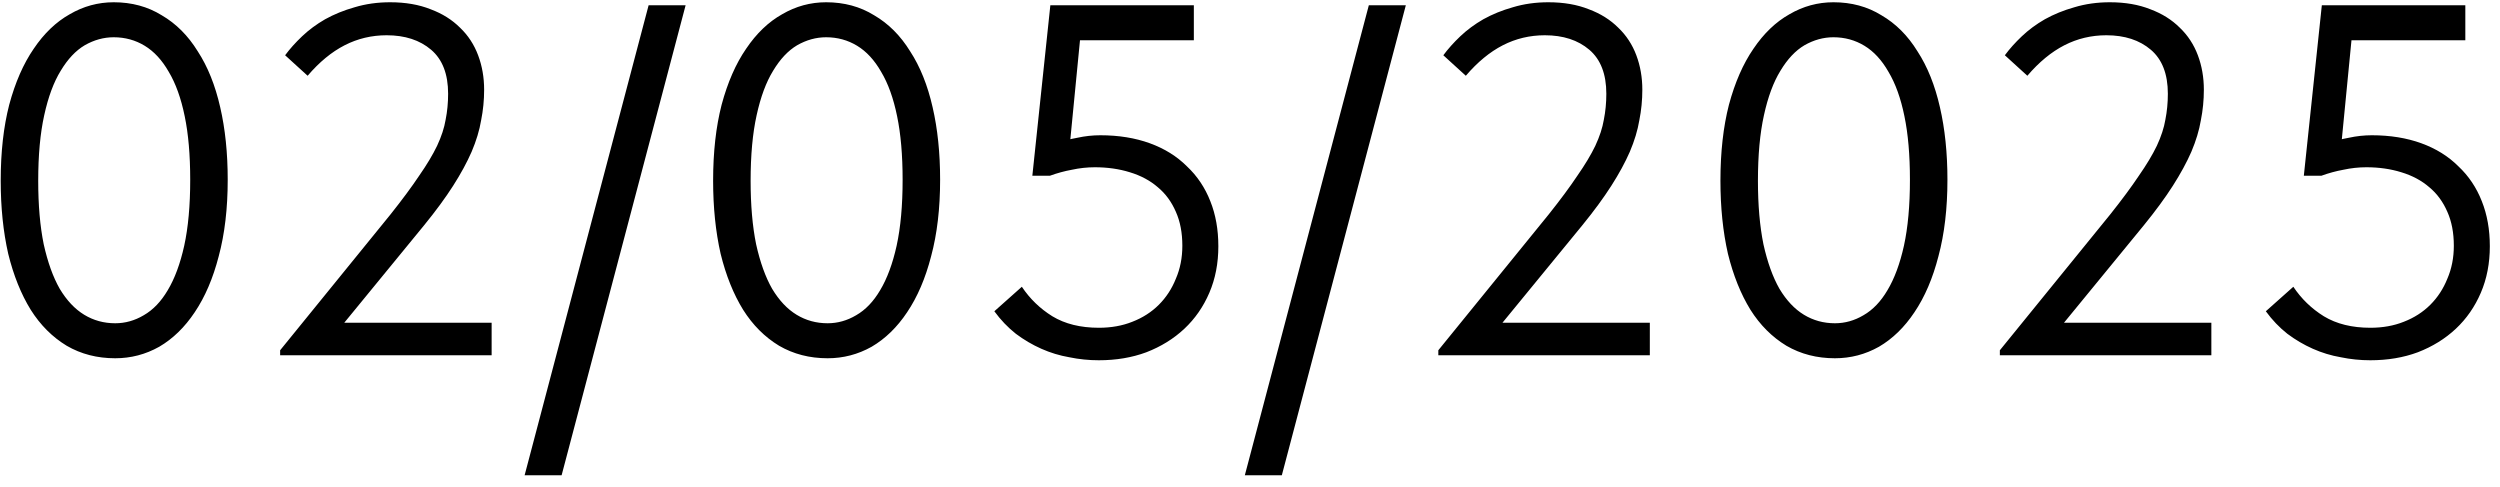 <?xml version="1.0" encoding="UTF-8"?> <svg xmlns="http://www.w3.org/2000/svg" width="190" height="37" viewBox="0 0 190 37" fill="none"><path d="M8.756 27.228C7.388 27.228 6.159 26.911 5.07 26.278C3.981 25.619 3.069 24.707 2.334 23.542C1.599 22.351 1.029 20.933 0.624 19.286C0.244 17.614 0.054 15.765 0.054 13.738C0.054 11.559 0.269 9.634 0.7 7.962C1.156 6.265 1.777 4.846 2.562 3.706C3.347 2.541 4.259 1.667 5.298 1.084C6.337 0.476 7.451 0.172 8.642 0.172C10.01 0.172 11.226 0.501 12.29 1.16C13.379 1.793 14.291 2.705 15.026 3.896C15.786 5.061 16.356 6.48 16.736 8.152C17.116 9.799 17.306 11.635 17.306 13.662C17.306 15.841 17.078 17.779 16.622 19.476C16.191 21.148 15.583 22.567 14.798 23.732C14.038 24.872 13.139 25.746 12.1 26.354C11.061 26.937 9.947 27.228 8.756 27.228ZM8.756 24.568C9.516 24.568 10.238 24.365 10.922 23.96C11.631 23.555 12.239 22.921 12.746 22.06C13.278 21.173 13.696 20.046 14 18.678C14.304 17.285 14.456 15.613 14.456 13.662C14.456 11.787 14.317 10.179 14.038 8.836C13.759 7.468 13.354 6.341 12.822 5.454C12.315 4.567 11.707 3.909 10.998 3.478C10.289 3.047 9.503 2.832 8.642 2.832C7.882 2.832 7.147 3.035 6.438 3.44C5.754 3.845 5.146 4.491 4.614 5.378C4.082 6.239 3.664 7.367 3.36 8.76C3.056 10.128 2.904 11.787 2.904 13.738C2.904 15.587 3.043 17.196 3.322 18.564C3.626 19.932 4.031 21.059 4.538 21.946C5.07 22.833 5.691 23.491 6.4 23.922C7.109 24.353 7.895 24.568 8.756 24.568ZM21.29 27V26.62L29.688 16.284C30.574 15.169 31.296 14.194 31.854 13.358C32.436 12.522 32.892 11.762 33.221 11.078C33.551 10.369 33.766 9.71 33.867 9.102C33.994 8.469 34.057 7.81 34.057 7.126C34.057 5.631 33.627 4.517 32.766 3.782C31.904 3.047 30.777 2.68 29.384 2.68C28.244 2.68 27.18 2.933 26.192 3.44C25.203 3.947 24.266 4.719 23.38 5.758L21.669 4.2C22.024 3.719 22.455 3.237 22.962 2.756C23.468 2.275 24.051 1.844 24.709 1.464C25.393 1.084 26.141 0.78 26.951 0.552C27.788 0.299 28.687 0.172 29.649 0.172C30.815 0.172 31.841 0.349 32.727 0.704C33.614 1.033 34.361 1.502 34.969 2.11C35.578 2.693 36.033 3.389 36.337 4.2C36.642 5.011 36.794 5.885 36.794 6.822C36.794 7.607 36.718 8.38 36.566 9.14C36.439 9.9 36.198 10.698 35.843 11.534C35.489 12.345 35.02 13.206 34.438 14.118C33.855 15.03 33.12 16.031 32.233 17.12L25.166 25.746L23.608 24.53H37.364V27H21.29ZM52.107 0.4L42.683 36.12H39.871L49.295 0.4H52.107ZM62.899 27.228C61.531 27.228 60.302 26.911 59.213 26.278C58.123 25.619 57.211 24.707 56.477 23.542C55.742 22.351 55.172 20.933 54.767 19.286C54.387 17.614 54.197 15.765 54.197 13.738C54.197 11.559 54.412 9.634 54.843 7.962C55.299 6.265 55.919 4.846 56.705 3.706C57.49 2.541 58.402 1.667 59.441 1.084C60.479 0.476 61.594 0.172 62.785 0.172C64.153 0.172 65.369 0.501 66.433 1.16C67.522 1.793 68.434 2.705 69.169 3.896C69.929 5.061 70.499 6.48 70.879 8.152C71.259 9.799 71.449 11.635 71.449 13.662C71.449 15.841 71.221 17.779 70.765 19.476C70.334 21.148 69.726 22.567 68.941 23.732C68.181 24.872 67.281 25.746 66.243 26.354C65.204 26.937 64.089 27.228 62.899 27.228ZM62.899 24.568C63.659 24.568 64.381 24.365 65.065 23.96C65.774 23.555 66.382 22.921 66.889 22.06C67.421 21.173 67.839 20.046 68.143 18.678C68.447 17.285 68.599 15.613 68.599 13.662C68.599 11.787 68.459 10.179 68.181 8.836C67.902 7.468 67.497 6.341 66.965 5.454C66.458 4.567 65.85 3.909 65.141 3.478C64.431 3.047 63.646 2.832 62.785 2.832C62.025 2.832 61.29 3.035 60.581 3.44C59.897 3.845 59.289 4.491 58.757 5.378C58.225 6.239 57.807 7.367 57.503 8.76C57.199 10.128 57.047 11.787 57.047 13.738C57.047 15.587 57.186 17.196 57.465 18.564C57.769 19.932 58.174 21.059 58.681 21.946C59.213 22.833 59.833 23.491 60.543 23.922C61.252 24.353 62.037 24.568 62.899 24.568ZM83.512 27.38C82.752 27.38 82.004 27.304 81.27 27.152C80.535 27.025 79.826 26.81 79.142 26.506C78.458 26.202 77.812 25.822 77.204 25.366C76.596 24.885 76.051 24.315 75.57 23.656L77.66 21.794C78.268 22.706 79.04 23.453 79.978 24.036C80.94 24.619 82.118 24.91 83.512 24.91C84.449 24.91 85.298 24.758 86.058 24.454C86.843 24.15 87.514 23.719 88.072 23.162C88.629 22.605 89.06 21.946 89.364 21.186C89.693 20.426 89.858 19.59 89.858 18.678C89.858 17.69 89.693 16.829 89.364 16.094C89.034 15.334 88.578 14.713 87.996 14.232C87.413 13.725 86.704 13.345 85.868 13.092C85.057 12.839 84.17 12.712 83.208 12.712C82.625 12.712 82.042 12.775 81.46 12.902C80.902 13.003 80.345 13.155 79.788 13.358H78.458L79.826 0.4H90.732V3.06H80.814L82.22 1.616L81.194 12.142L80.244 10.888C80.776 10.711 81.32 10.571 81.878 10.47C82.46 10.343 83.043 10.28 83.626 10.28C85.019 10.28 86.273 10.483 87.388 10.888C88.502 11.293 89.44 11.876 90.2 12.636C90.985 13.371 91.58 14.257 91.986 15.296C92.391 16.309 92.594 17.449 92.594 18.716C92.594 20.008 92.366 21.186 91.91 22.25C91.454 23.314 90.82 24.226 90.01 24.986C89.199 25.746 88.236 26.341 87.122 26.772C86.032 27.177 84.829 27.38 83.512 27.38ZM106.843 0.4L97.419 36.12H94.607L104.031 0.4H106.843ZM109.313 27V26.62L117.711 16.284C118.598 15.169 119.32 14.194 119.877 13.358C120.46 12.522 120.916 11.762 121.245 11.078C121.574 10.369 121.79 9.71 121.891 9.102C122.018 8.469 122.081 7.81 122.081 7.126C122.081 5.631 121.65 4.517 120.789 3.782C119.928 3.047 118.8 2.68 117.407 2.68C116.267 2.68 115.203 2.933 114.215 3.44C113.227 3.947 112.29 4.719 111.403 5.758L109.693 4.2C110.048 3.719 110.478 3.237 110.985 2.756C111.492 2.275 112.074 1.844 112.733 1.464C113.417 1.084 114.164 0.78 114.975 0.552C115.811 0.299 116.71 0.172 117.673 0.172C118.838 0.172 119.864 0.349 120.751 0.704C121.638 1.033 122.385 1.502 122.993 2.11C123.601 2.693 124.057 3.389 124.361 4.2C124.665 5.011 124.817 5.885 124.817 6.822C124.817 7.607 124.741 8.38 124.589 9.14C124.462 9.9 124.222 10.698 123.867 11.534C123.512 12.345 123.044 13.206 122.461 14.118C121.878 15.03 121.144 16.031 120.257 17.12L113.189 25.746L111.631 24.53H125.387V27H109.313ZM139.455 27.228C138.087 27.228 136.859 26.911 135.769 26.278C134.68 25.619 133.768 24.707 133.033 23.542C132.299 22.351 131.729 20.933 131.323 19.286C130.943 17.614 130.753 15.765 130.753 13.738C130.753 11.559 130.969 9.634 131.399 7.962C131.855 6.265 132.476 4.846 133.261 3.706C134.047 2.541 134.959 1.667 135.997 1.084C137.036 0.476 138.151 0.172 139.341 0.172C140.709 0.172 141.925 0.501 142.989 1.16C144.079 1.793 144.991 2.705 145.725 3.896C146.485 5.061 147.055 6.48 147.435 8.152C147.815 9.799 148.005 11.635 148.005 13.662C148.005 15.841 147.777 17.779 147.321 19.476C146.891 21.148 146.283 22.567 145.497 23.732C144.737 24.872 143.838 25.746 142.799 26.354C141.761 26.937 140.646 27.228 139.455 27.228ZM139.455 24.568C140.215 24.568 140.937 24.365 141.621 23.96C142.331 23.555 142.939 22.921 143.445 22.06C143.977 21.173 144.395 20.046 144.699 18.678C145.003 17.285 145.155 15.613 145.155 13.662C145.155 11.787 145.016 10.179 144.737 8.836C144.459 7.468 144.053 6.341 143.521 5.454C143.015 4.567 142.407 3.909 141.697 3.478C140.988 3.047 140.203 2.832 139.341 2.832C138.581 2.832 137.847 3.035 137.137 3.44C136.453 3.845 135.845 4.491 135.313 5.378C134.781 6.239 134.363 7.367 134.059 8.76C133.755 10.128 133.603 11.787 133.603 13.738C133.603 15.587 133.743 17.196 134.021 18.564C134.325 19.932 134.731 21.059 135.237 21.946C135.769 22.833 136.39 23.491 137.099 23.922C137.809 24.353 138.594 24.568 139.455 24.568ZM151.989 27V26.62L160.387 16.284C161.273 15.169 161.995 14.194 162.553 13.358C163.135 12.522 163.591 11.762 163.921 11.078C164.25 10.369 164.465 9.71 164.567 9.102C164.693 8.469 164.757 7.81 164.757 7.126C164.757 5.631 164.326 4.517 163.465 3.782C162.603 3.047 161.476 2.68 160.083 2.68C158.943 2.68 157.879 2.933 156.891 3.44C155.903 3.947 154.965 4.719 154.079 5.758L152.369 4.2C152.723 3.719 153.154 3.237 153.661 2.756C154.167 2.275 154.75 1.844 155.409 1.464C156.093 1.084 156.84 0.78 157.651 0.552C158.487 0.299 159.386 0.172 160.349 0.172C161.514 0.172 162.54 0.349 163.427 0.704C164.313 1.033 165.061 1.502 165.669 2.11C166.277 2.693 166.733 3.389 167.037 4.2C167.341 5.011 167.493 5.885 167.493 6.822C167.493 7.607 167.417 8.38 167.265 9.14C167.138 9.9 166.897 10.698 166.543 11.534C166.188 12.345 165.719 13.206 165.137 14.118C164.554 15.03 163.819 16.031 162.933 17.12L155.865 25.746L154.307 24.53H168.063V27H151.989ZM180.145 27.38C179.385 27.38 178.637 27.304 177.903 27.152C177.168 27.025 176.459 26.81 175.775 26.506C175.091 26.202 174.445 25.822 173.837 25.366C173.229 24.885 172.684 24.315 172.203 23.656L174.293 21.794C174.901 22.706 175.673 23.453 176.611 24.036C177.573 24.619 178.751 24.91 180.145 24.91C181.082 24.91 181.931 24.758 182.691 24.454C183.476 24.15 184.147 23.719 184.705 23.162C185.262 22.605 185.693 21.946 185.997 21.186C186.326 20.426 186.491 19.59 186.491 18.678C186.491 17.69 186.326 16.829 185.997 16.094C185.667 15.334 185.211 14.713 184.629 14.232C184.046 13.725 183.337 13.345 182.501 13.092C181.69 12.839 180.803 12.712 179.841 12.712C179.258 12.712 178.675 12.775 178.093 12.902C177.535 13.003 176.978 13.155 176.421 13.358H175.091L176.459 0.4H187.365V3.06H177.447L178.853 1.616L177.827 12.142L176.877 10.888C177.409 10.711 177.953 10.571 178.511 10.47C179.093 10.343 179.676 10.28 180.259 10.28C181.652 10.28 182.906 10.483 184.021 10.888C185.135 11.293 186.073 11.876 186.833 12.636C187.618 13.371 188.213 14.257 188.619 15.296C189.024 16.309 189.227 17.449 189.227 18.716C189.227 20.008 188.999 21.186 188.543 22.25C188.087 23.314 187.453 24.226 186.643 24.986C185.832 25.746 184.869 26.341 183.755 26.772C182.665 27.177 181.462 27.38 180.145 27.38Z" fill="black"></path></svg> 
